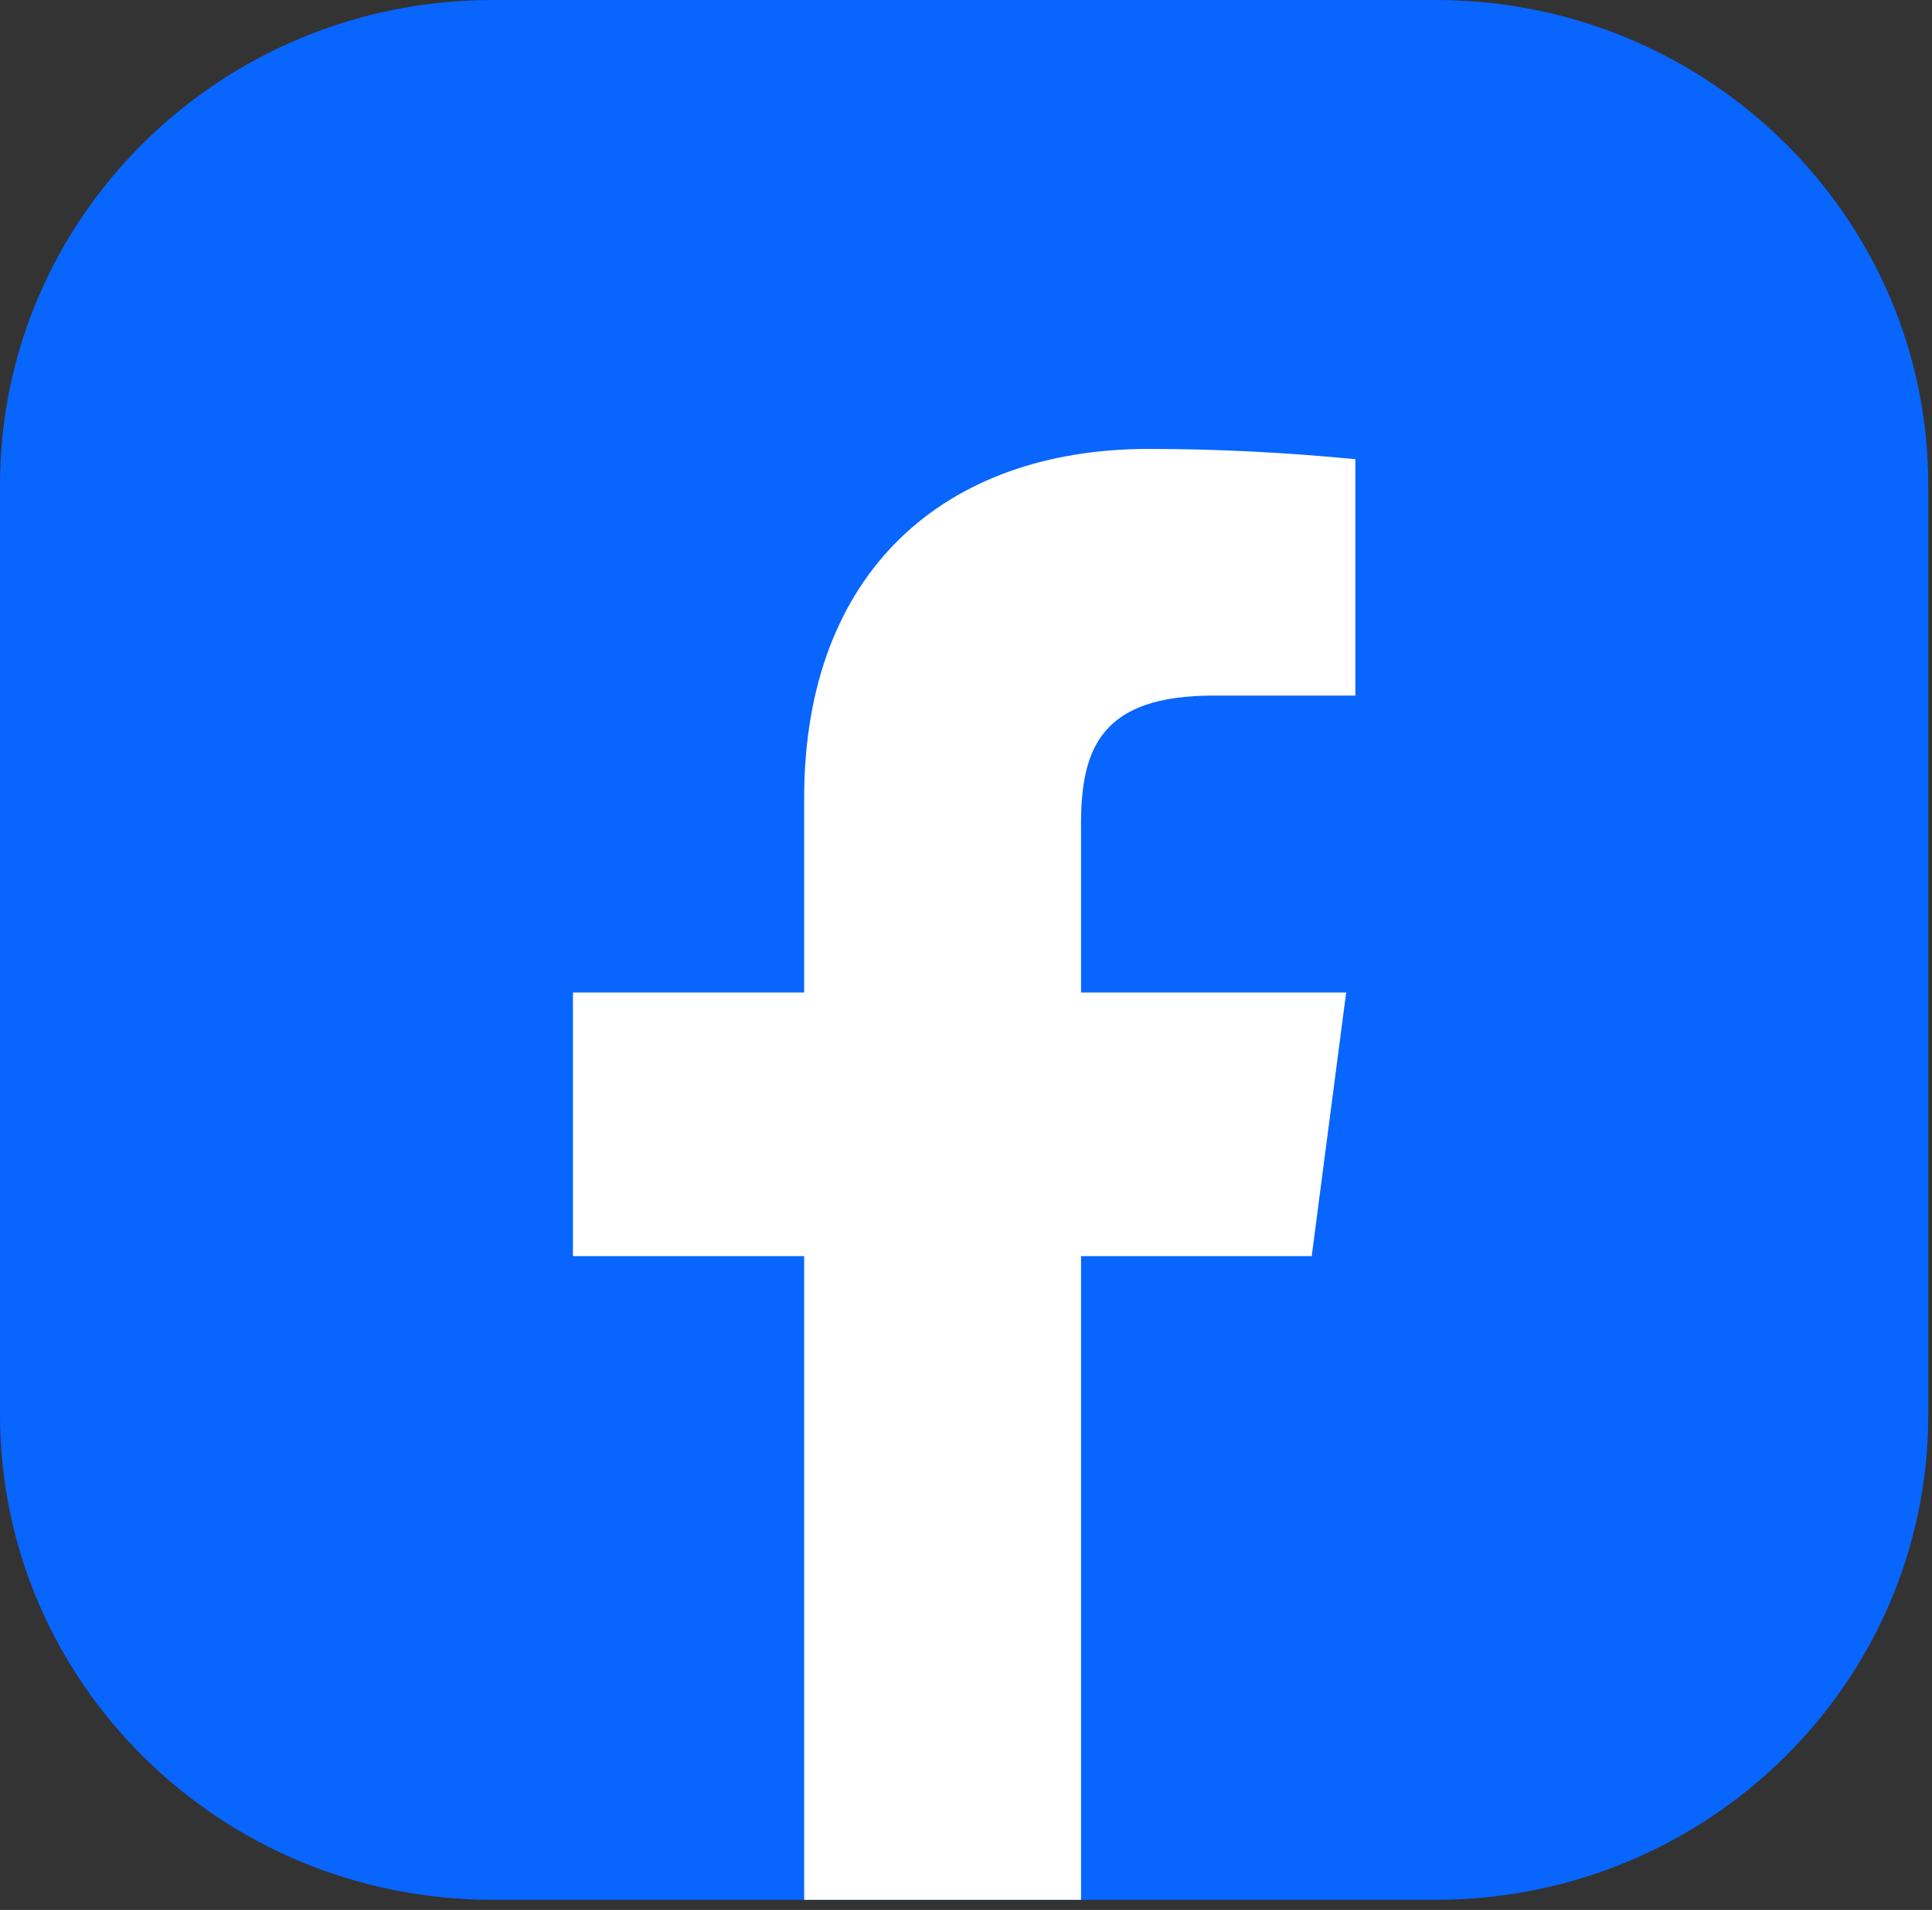 <svg width="89" height="88" viewBox="0 0 89 88" fill="none" xmlns="http://www.w3.org/2000/svg"><rect x="0" y="0" width="89" height="88" fill="#333333" stroke="none"/><path d="M88.829 22.355v42.823c0 12.346-10.156 22.355-22.686 22.355H22.686C10.157 87.533 0 77.523 0 65.178V22.355C0 10.009 10.157 0 22.686 0h43.457c12.53 0 22.686 10.009 22.686 22.355z" fill="#0865FE"/><path d="M49.799 37.965v7.764h12.214l-1.587 12.146H49.799v29.658H37.045V57.875H26.393V45.73h10.652v-8.964c0-10.413 6.462-16.082 15.871-16.082 3.172 0 6.348.166 9.52.473v10.892h-6.544c-5.132 0-6.093 2.398-6.093 5.917z" fill="#fff"/></svg>